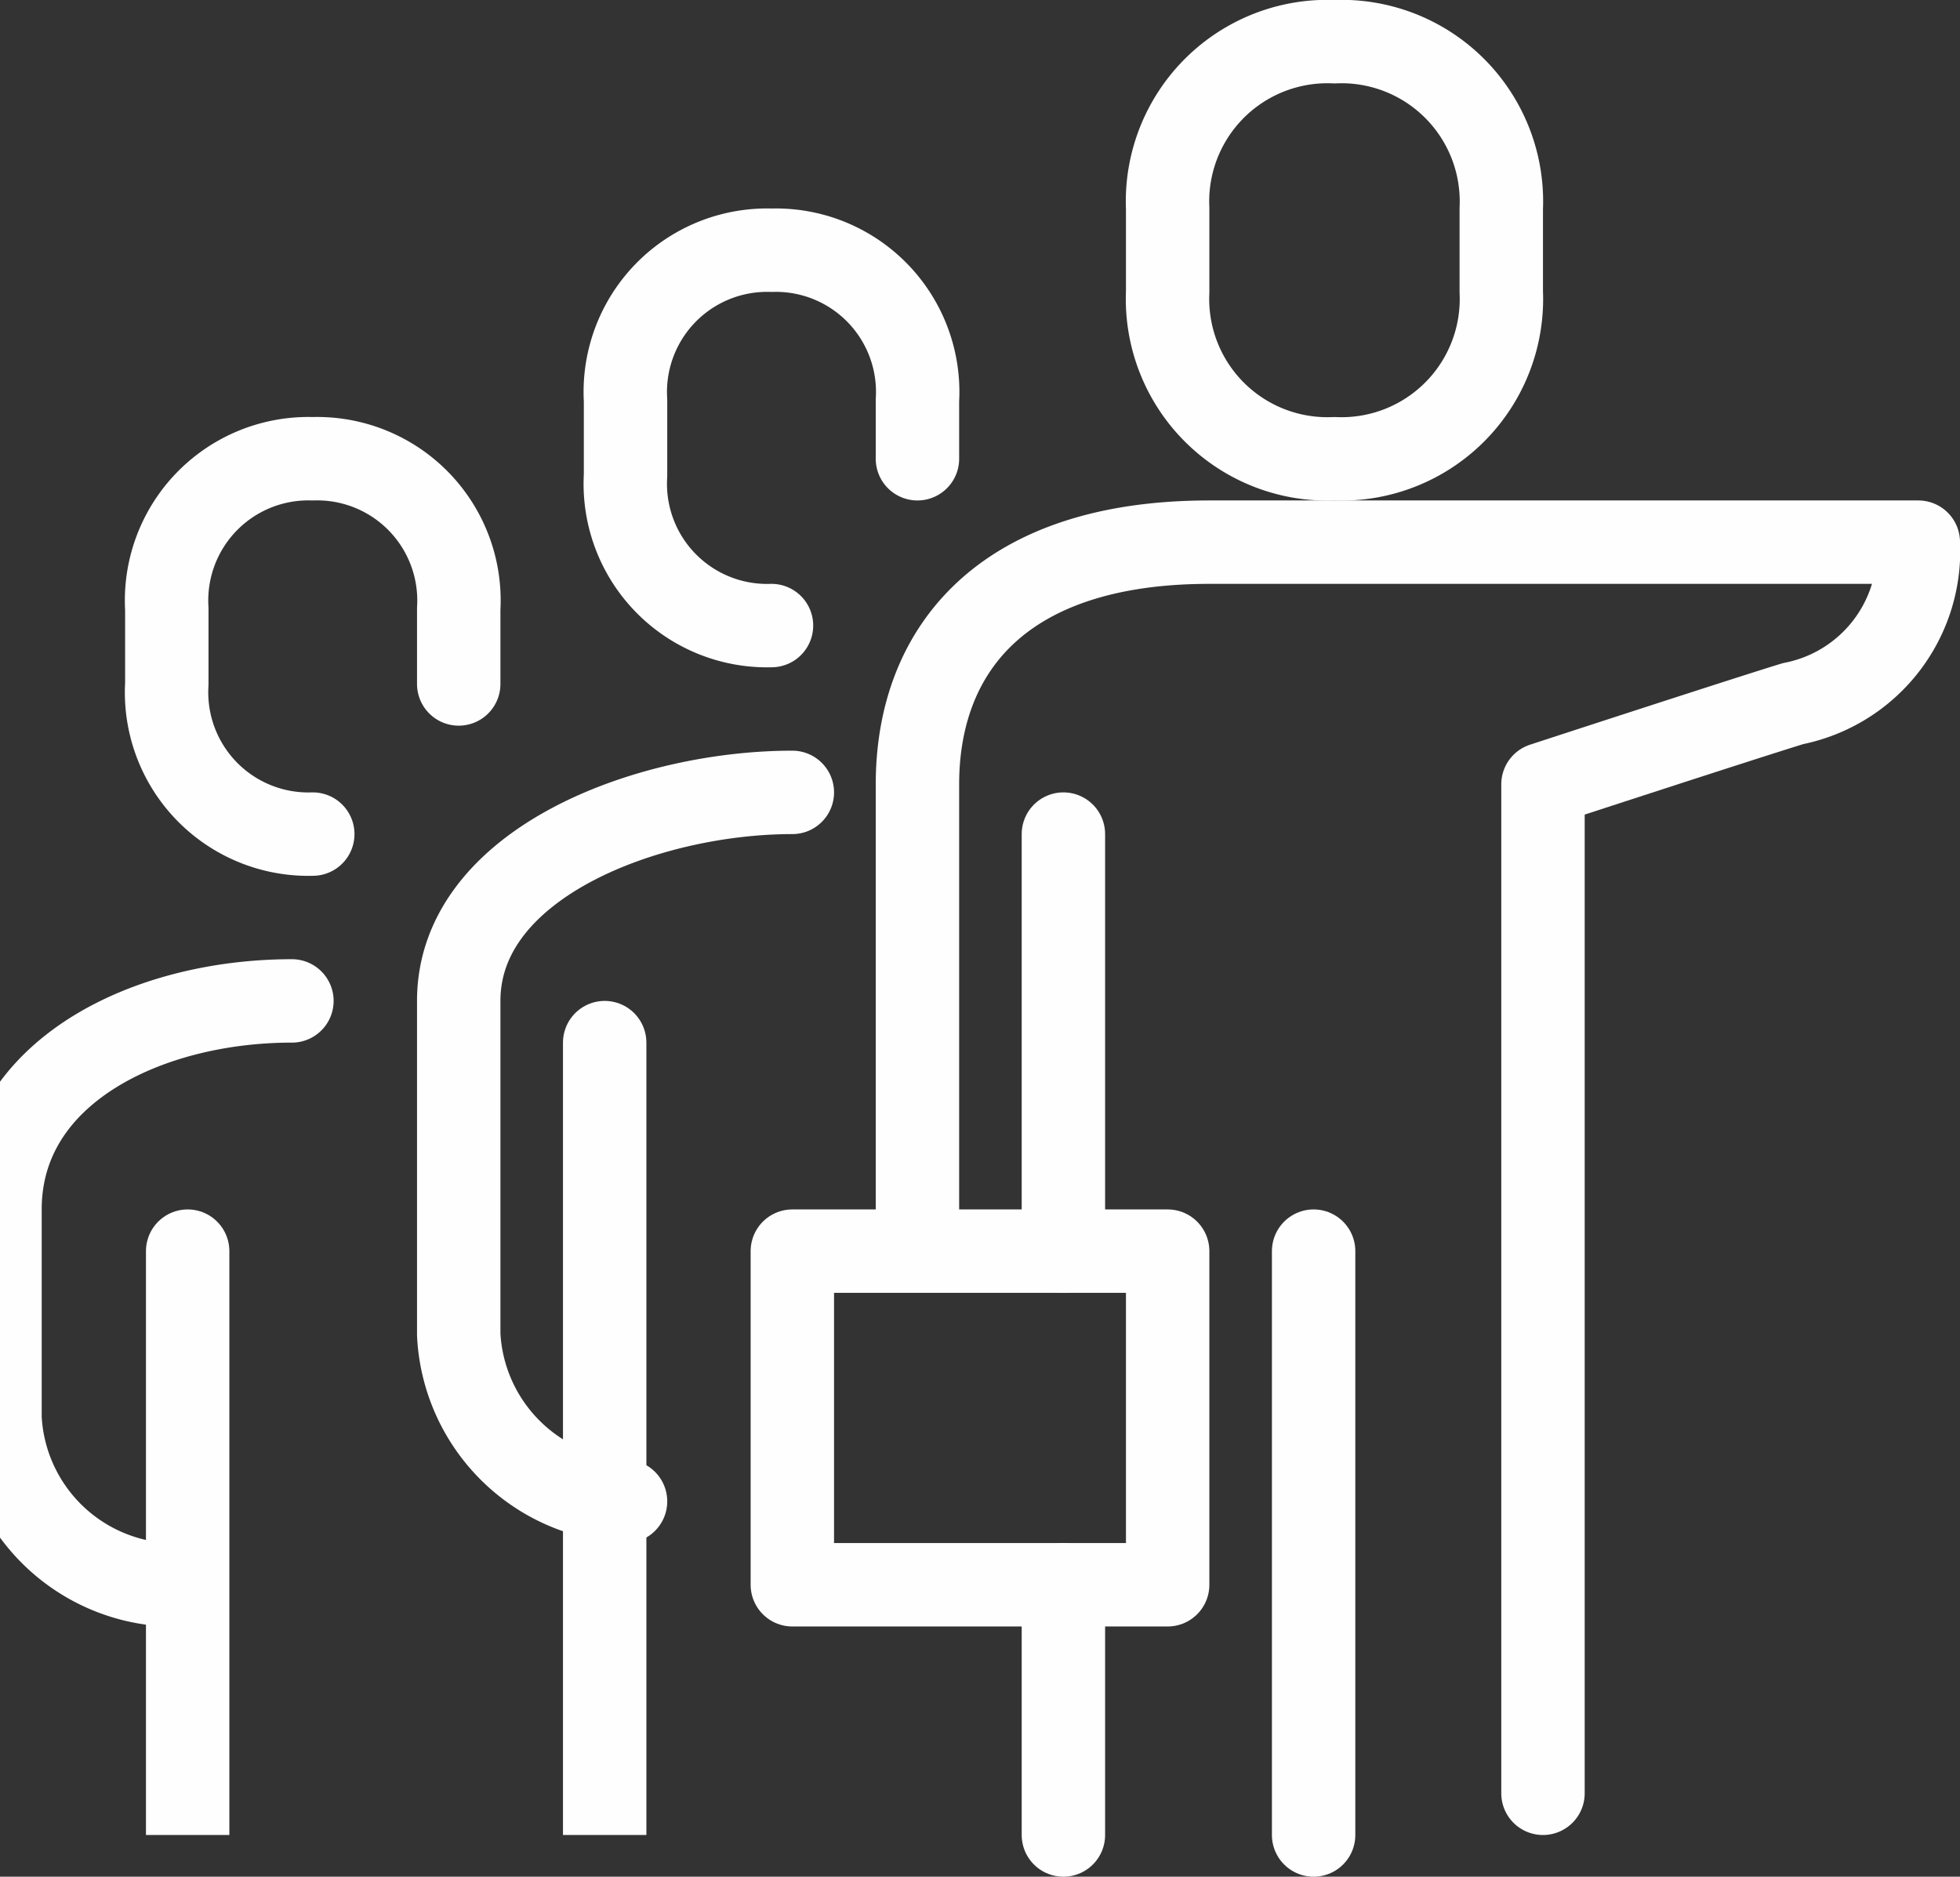 <svg id="Group_19" data-name="Group 19" xmlns="http://www.w3.org/2000/svg" xmlns:xlink="http://www.w3.org/1999/xlink" width="47" height="45" viewBox="0 0 47 45">
  <rect x="0" y="0" width="47" height="45" fill="#333333" stroke="none"/>
  <defs>
    <clipPath id="clip-path">
      <path id="Clip_12" data-name="Clip 12" d="M0,44H46V0H0Z" fill="none"/>
    </clipPath>
  </defs>
  <path id="Stroke_1" data-name="Stroke 1" d="M15,30V5.807s4.962-1.621,6-1.936A3.733,3.733,0,0,0,24,0H7C2,0,0,2.61,0,5.807V16.452" transform="translate(22 13)" fill="none" stroke="#fefefe" stroke-linecap="round" stroke-linejoin="round" stroke-miterlimit="10" stroke-width="2"/>
  <path id="Stroke_3" data-name="Stroke 3" d="M4,10A3.834,3.834,0,0,0,8,6V4A3.834,3.834,0,0,0,4,0,3.834,3.834,0,0,0,0,4V6A3.834,3.834,0,0,0,4,10Z" transform="translate(28 1)" fill="none" stroke="#fefefe" stroke-linejoin="round" stroke-miterlimit="10" stroke-width="2"/>
  <path id="Stroke_5" data-name="Stroke 5" d="M.5,0V10" transform="translate(25 20)" fill="none" stroke="#fefefe" stroke-linecap="round" stroke-linejoin="round" stroke-miterlimit="10" stroke-width="2"/>
  <path id="Stroke_7" data-name="Stroke 7" d="M.5,0V6" transform="translate(25 38)" fill="none" stroke="#fefefe" stroke-linecap="round" stroke-linejoin="round" stroke-miterlimit="10" stroke-width="2"/>
  <path id="Stroke_9" data-name="Stroke 9" d="M.5,0V14" transform="translate(31 30)" fill="none" stroke="#fefefe" stroke-linecap="round" stroke-linejoin="round" stroke-miterlimit="10" stroke-width="2"/>
  <path id="Clip_12-2" data-name="Clip 12" d="M0,44H46V0H0Z" fill="none"/>
  <g id="Group_19-2" data-name="Group 19" clip-path="url(#clip-path)">
    <path id="Stroke_11" data-name="Stroke 11" d="M0,8H9V0H0Z" transform="translate(19 30)" fill="none" stroke="#fefefe" stroke-linejoin="round" stroke-miterlimit="10" stroke-width="2"/>
    <path id="Stroke_13" data-name="Stroke 13" d="M4,17a4.217,4.217,0,0,1-4-4V5C0,1.7,4.527,0,8,0" transform="translate(11 19)" fill="none" stroke="#fefefe" stroke-linecap="round" stroke-linejoin="round" stroke-miterlimit="10" stroke-width="2"/>
    <path id="Stroke_14" data-name="Stroke 14" d="M.5,0V19" transform="translate(14 25)" fill="none" stroke="#fefefe" stroke-linecap="round" stroke-linejoin="round" stroke-miterlimit="10" stroke-width="2"/>
    <path id="Stroke_15" data-name="Stroke 15" d="M7,5V3.6A3.4,3.4,0,0,0,3.5,0,3.4,3.4,0,0,0,0,3.6V5.4A3.4,3.4,0,0,0,3.5,9" transform="translate(15 6)" fill="none" stroke="#fefefe" stroke-linecap="round" stroke-linejoin="round" stroke-miterlimit="10" stroke-width="2"/>
    <path id="Stroke_16" data-name="Stroke 16" d="M4,14a4.216,4.216,0,0,1-4-4V5C0,1.7,3.526,0,7,0" transform="translate(0 24)" fill="none" stroke="#fefefe" stroke-linecap="round" stroke-linejoin="round" stroke-miterlimit="10" stroke-width="2"/>
    <path id="Stroke_17" data-name="Stroke 17" d="M.5,0V14" transform="translate(4 30)" fill="none" stroke="#fefefe" stroke-linecap="round" stroke-linejoin="round" stroke-miterlimit="10" stroke-width="2"/>
    <path id="Stroke_18" data-name="Stroke 18" d="M7,5.4V3.6A3.4,3.4,0,0,0,3.5,0,3.4,3.4,0,0,0,0,3.6V5.4A3.4,3.4,0,0,0,3.5,9" transform="translate(4 11)" fill="none" stroke="#fefefe" stroke-linecap="round" stroke-linejoin="round" stroke-miterlimit="10" stroke-width="2"/>
  </g>
</svg>
